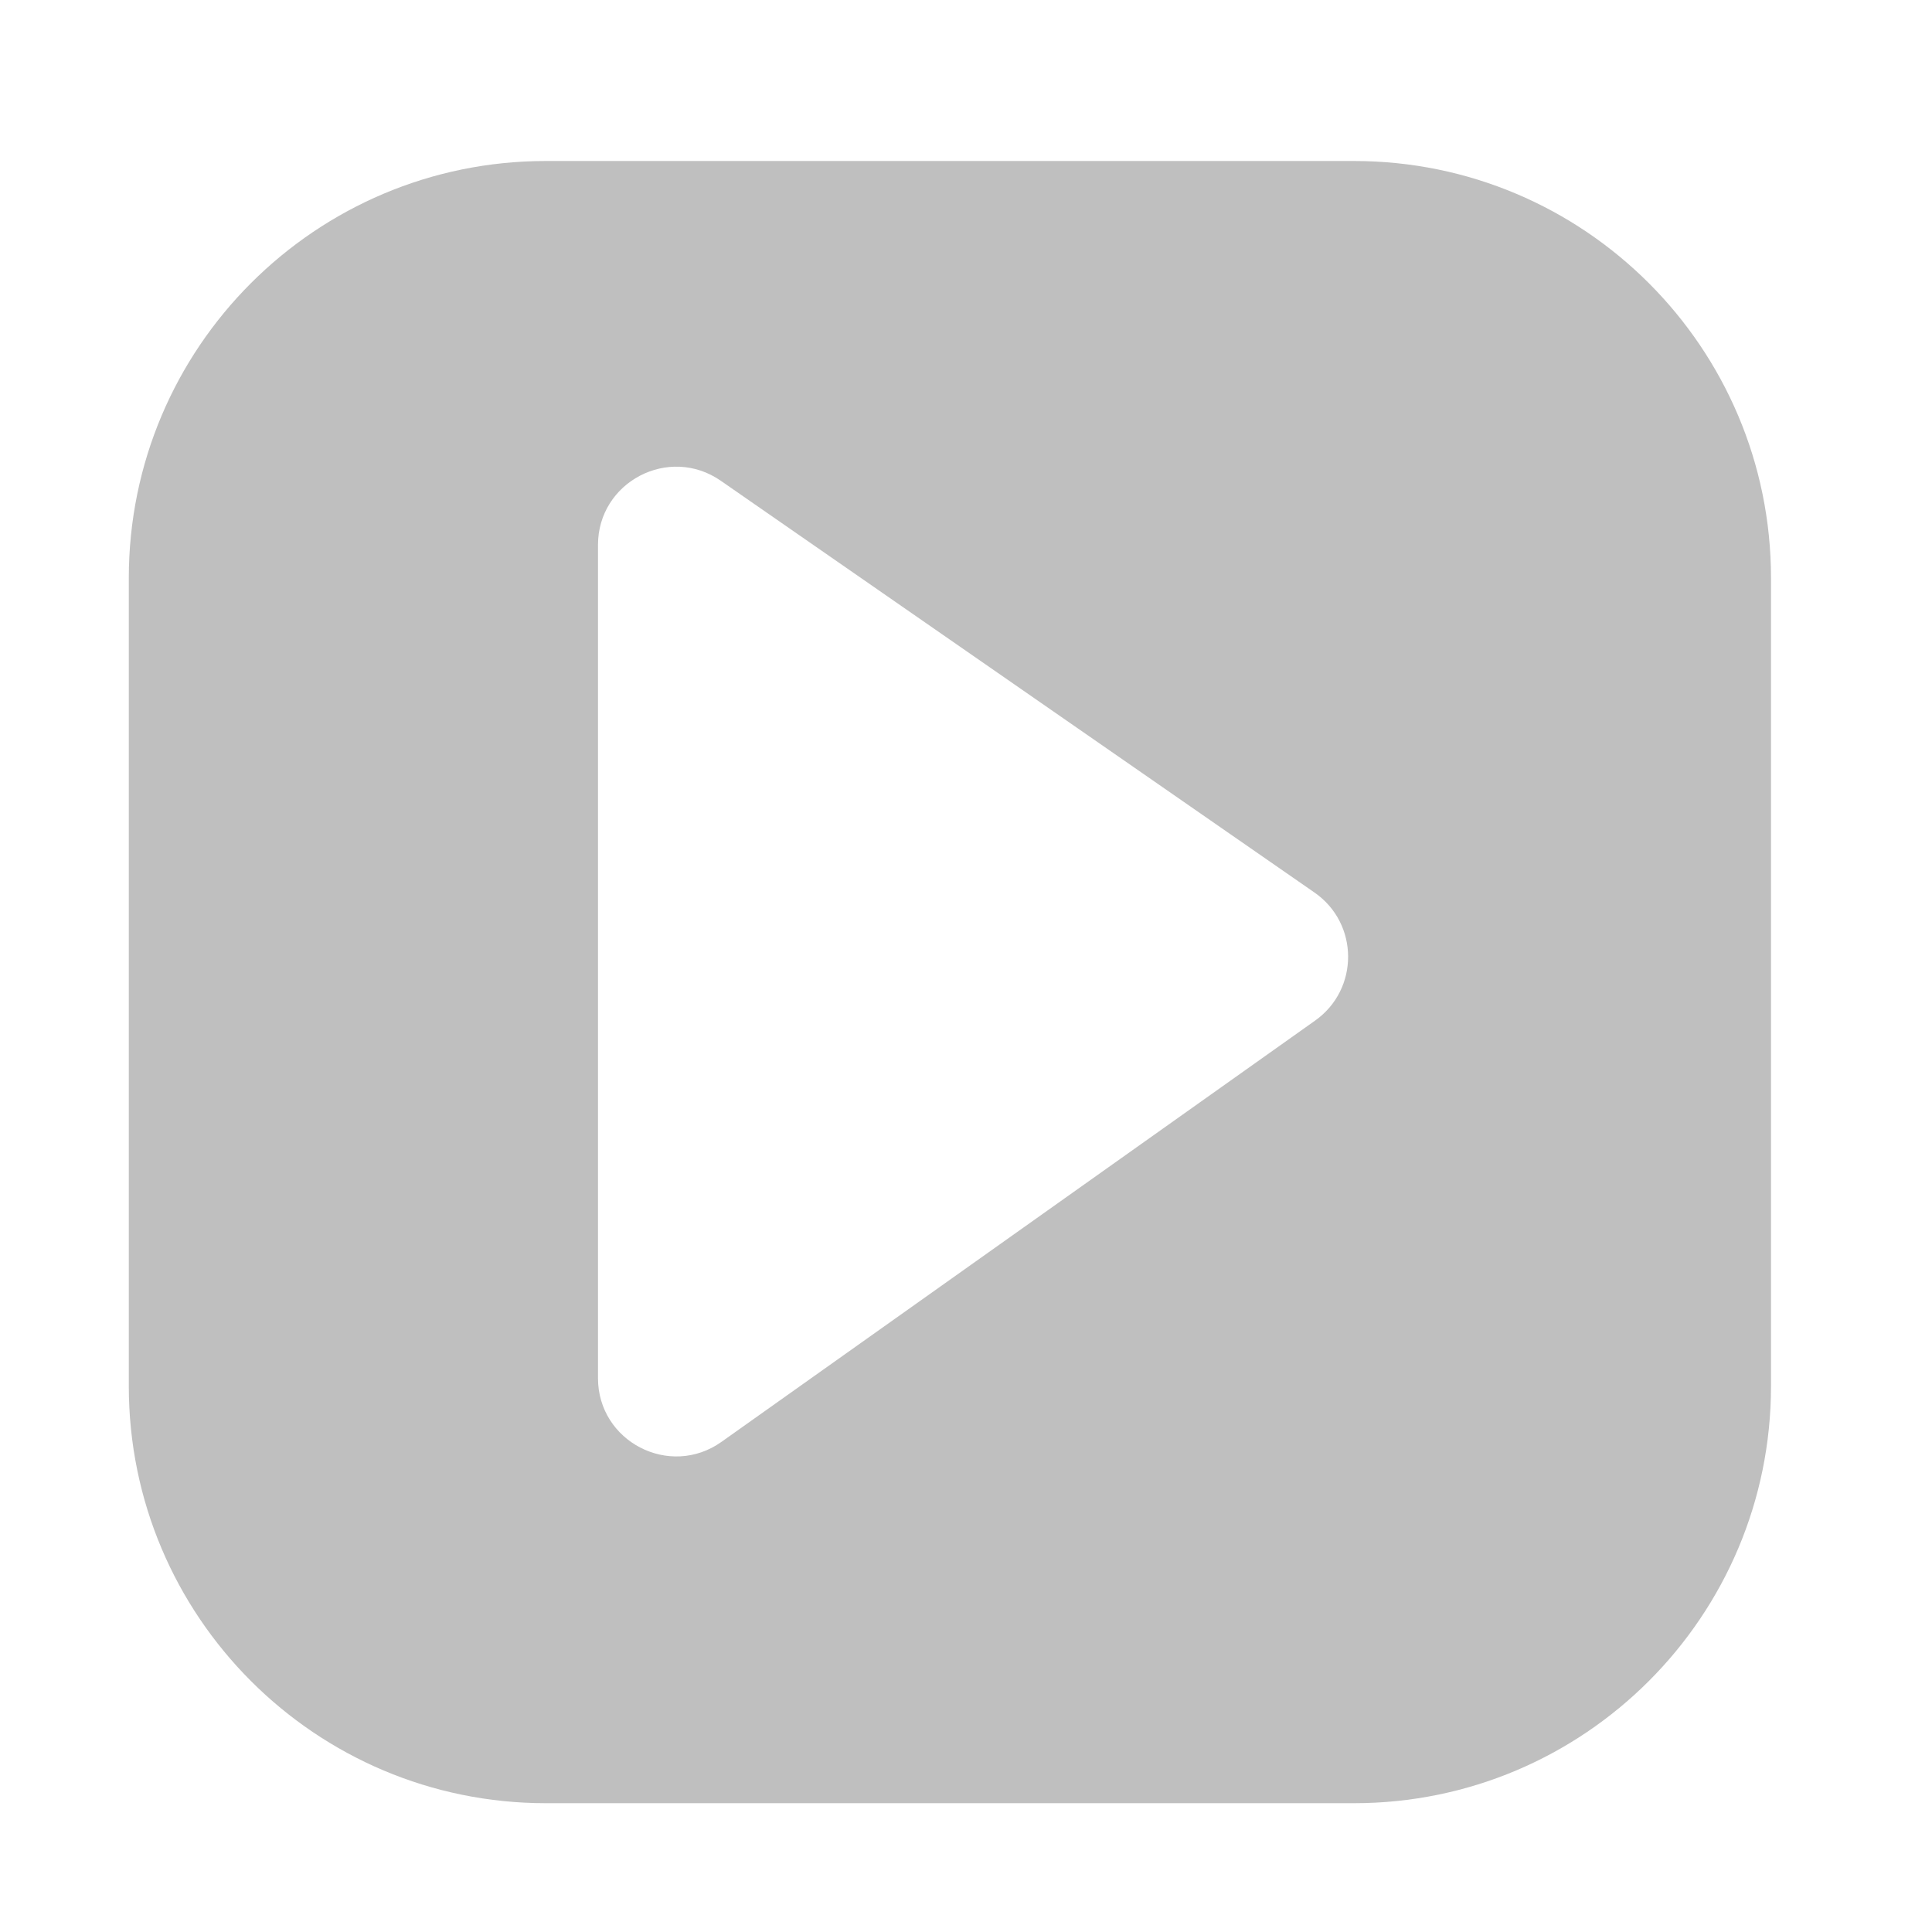 <?xml version="1.0" encoding="UTF-8"?>
<svg xmlns="http://www.w3.org/2000/svg" width="60" height="60" viewBox="0 0 60 60" fill="none">
  <path fill-rule="evenodd" clip-rule="evenodd" d="M16.952 5C9.799 5 4 10.799 4 17.952V43.048C4 50.201 9.799 56 16.952 56H42.048C49.201 56 55 50.201 55 43.048V17.952C55 10.799 49.201 5 42.048 5H16.952ZM18.571 42.798V16.925C18.571 14.966 20.773 13.813 22.384 14.93L40.822 27.718C42.206 28.677 42.217 30.719 40.844 31.694L22.405 44.779C20.797 45.92 18.571 44.77 18.571 42.798Z" fill="#BFBFBF"></path>
</svg>
